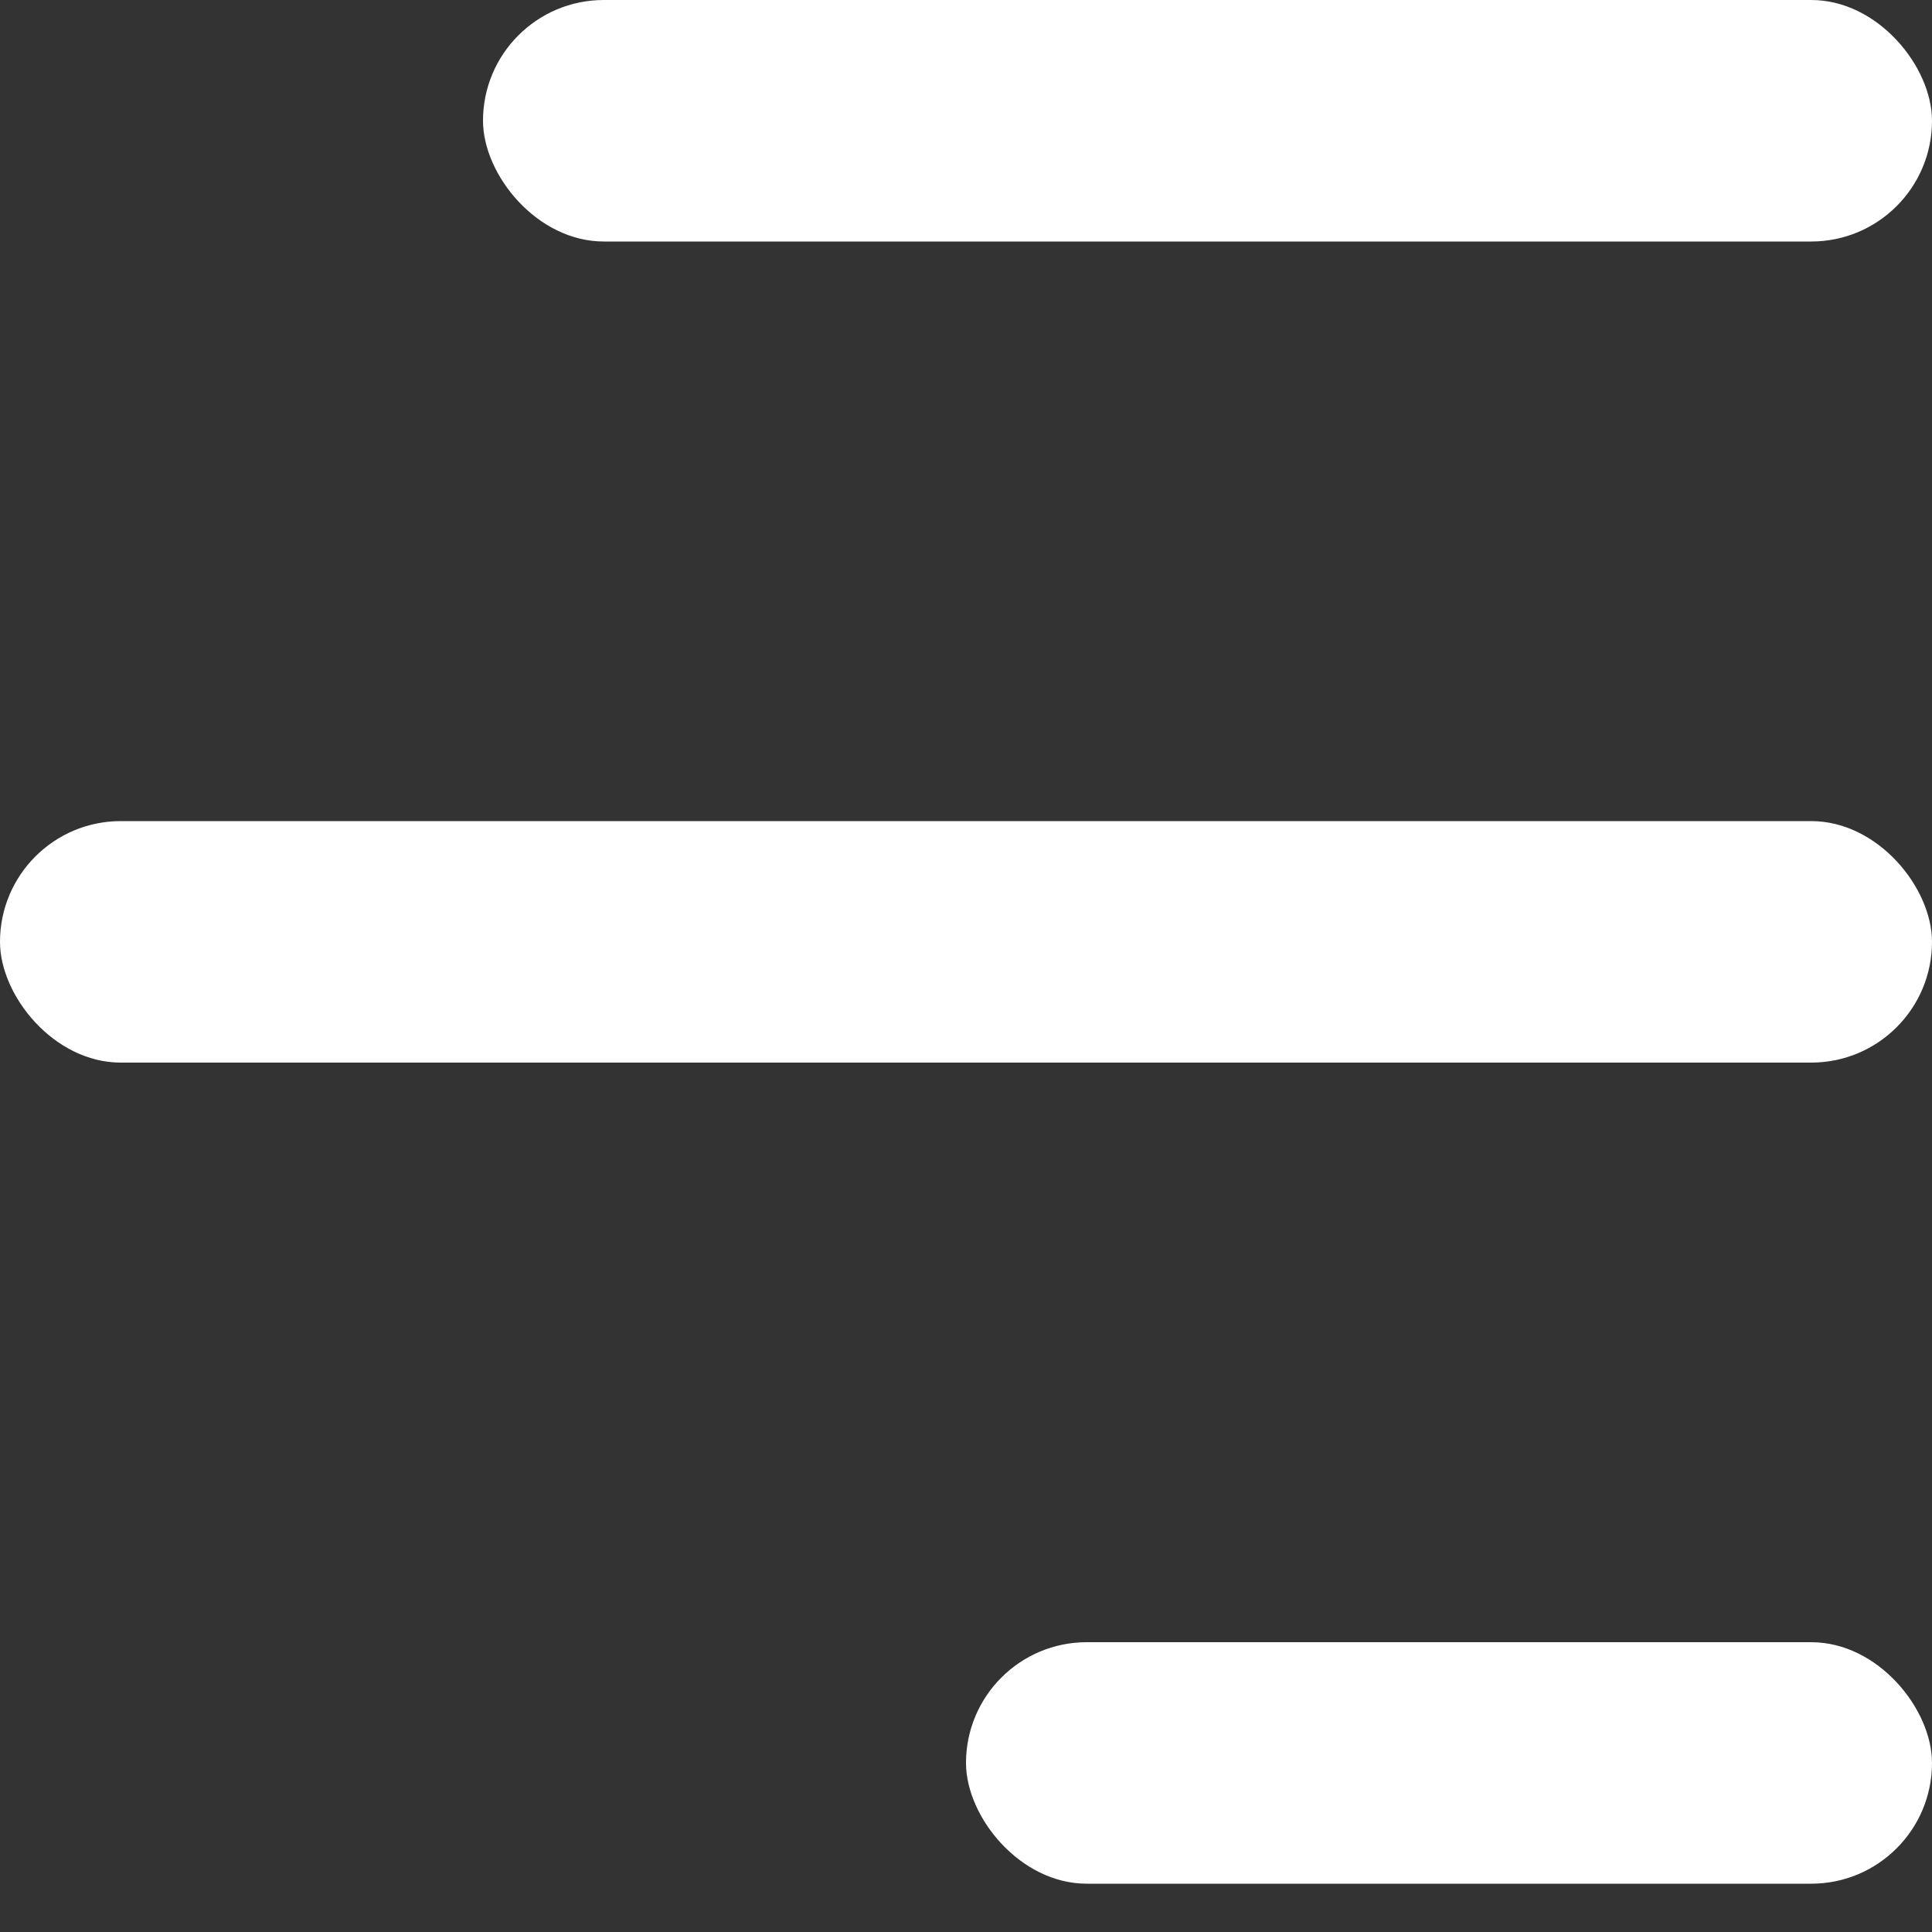 <svg xmlns="http://www.w3.org/2000/svg" width="20" height="20" viewBox="0 0 20 20" fill="none"><rect x="0" y="0" width="20" height="20" fill="#333333" stroke="none"/><rect x="5" width="15" height="2.5" rx="1.25" fill="white"></rect><rect y="8.5" width="20" height="2.5" rx="1.25" fill="white"></rect><rect x="10" y="17" width="10" height="2.5" rx="1.25" fill="white"></rect></svg>